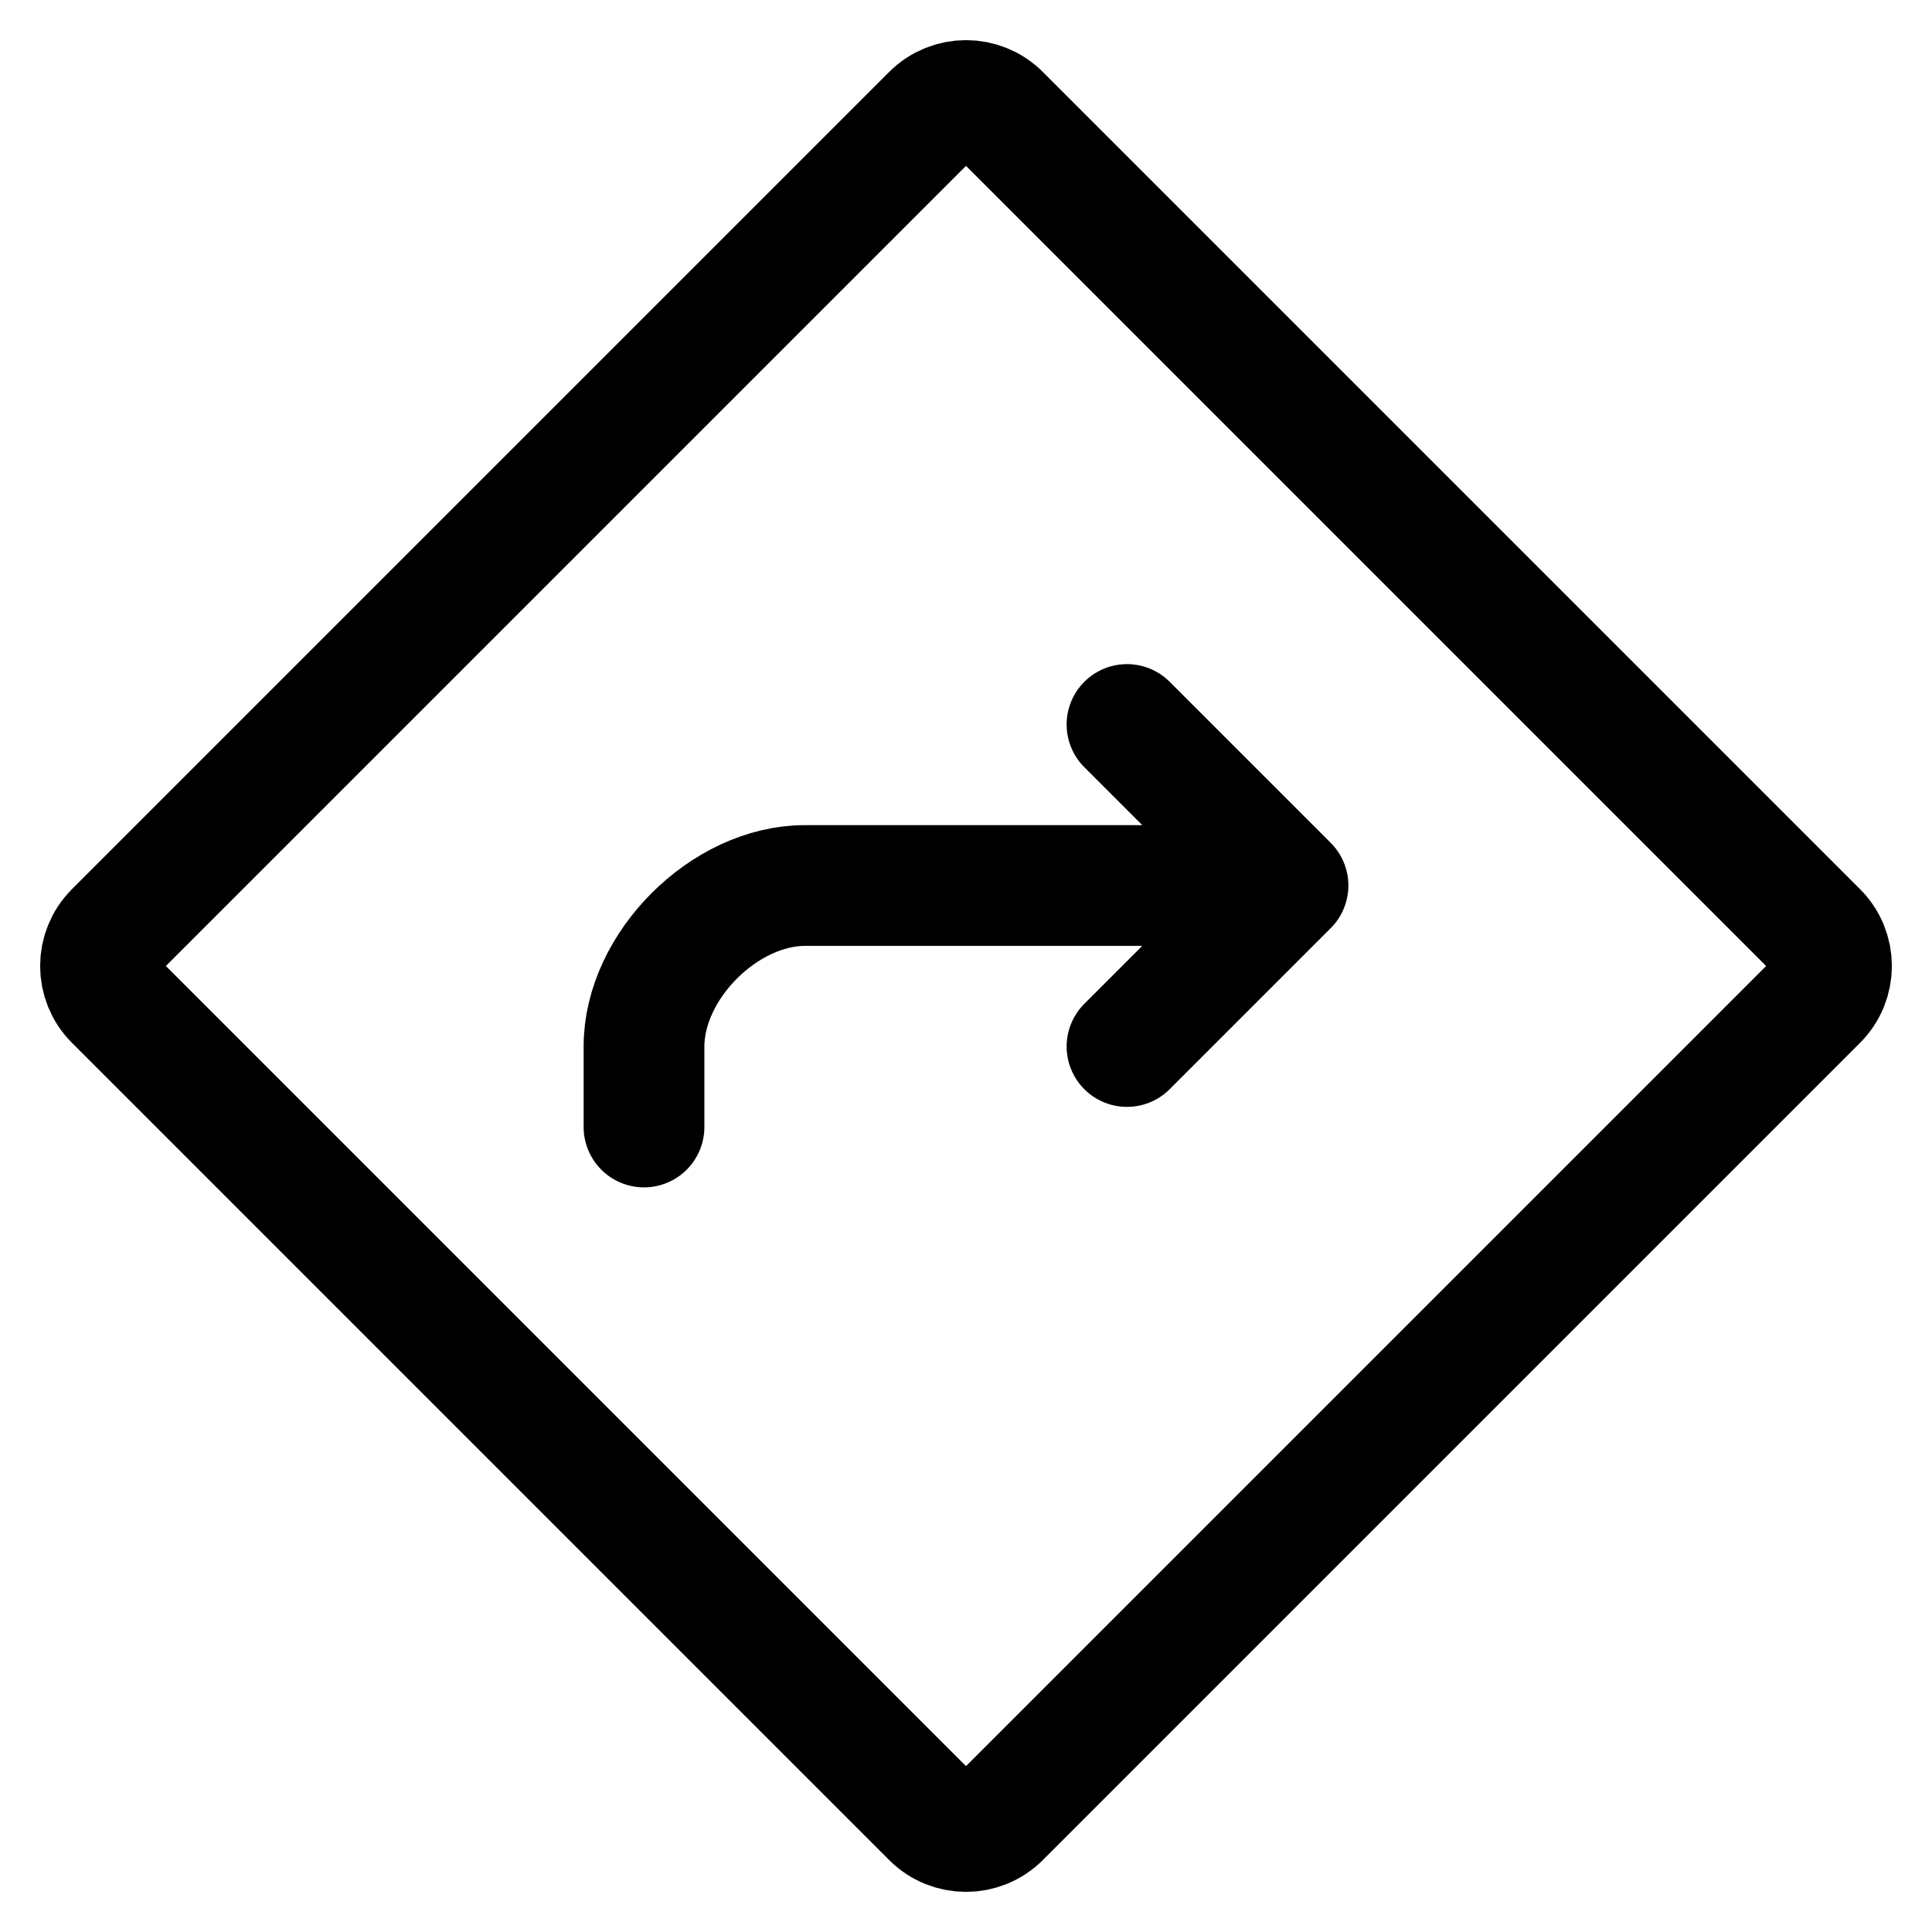 <svg width="24" height="24" viewBox="0 0 24 24" stroke-width="1.5" fill="none" xmlns="http://www.w3.org/2000/svg">
<g clip-path="url(#clip0_4039_354)">
<path d="M16 11H10C9 11 8 12 8 13V14M16 11L14 9M16 11L14 13" stroke="currentColor" stroke-linecap="round" stroke-linejoin="round"/>
<path d="M1.424 11.576L11.576 1.424C11.81 1.19 12.19 1.19 12.424 1.424L22.576 11.576C22.81 11.81 22.81 12.19 22.576 12.424L12.424 22.576C12.19 22.81 11.81 22.81 11.576 22.576L1.424 12.424C1.19 12.19 1.19 11.81 1.424 11.576Z" stroke="currentColor" stroke-linejoin="round"/>
</g>
<defs>
<clipPath id="clip0_4039_354">
<rect width="24" height="24" fill="white"/>
</clipPath>
</defs>
</svg>
